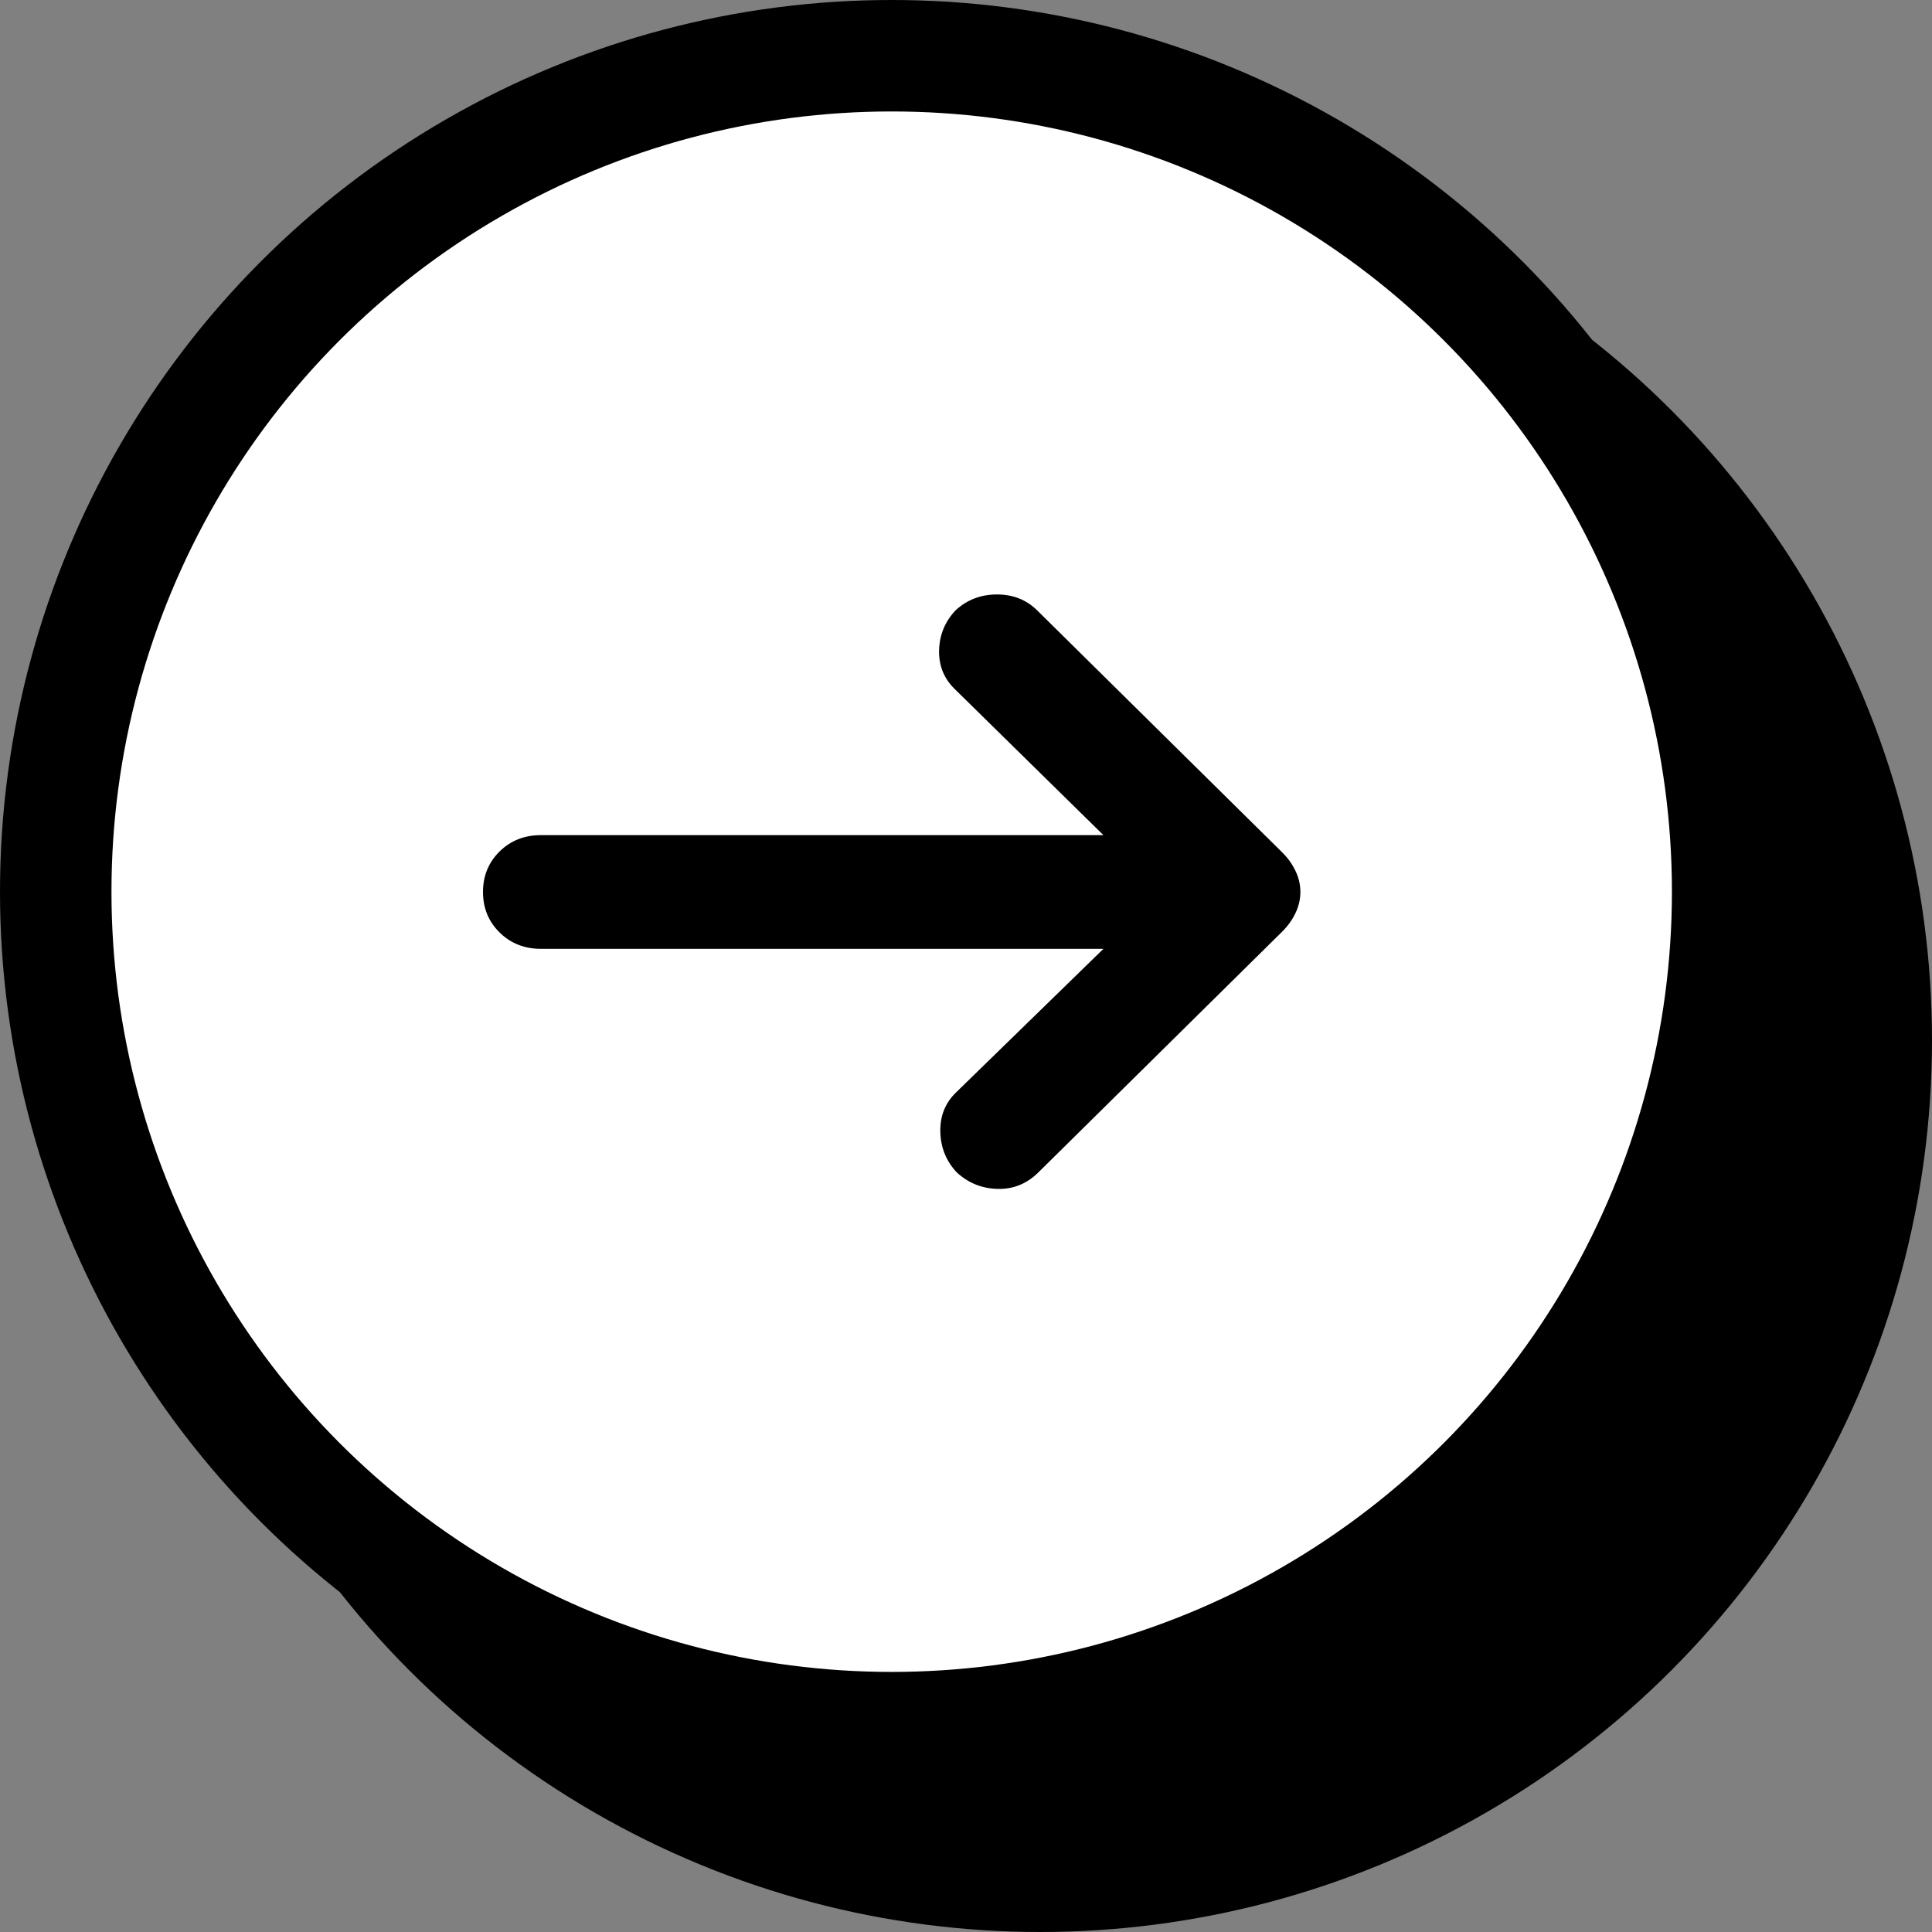 <svg width="52" height="52" viewBox="0 0 52 52" fill="none" xmlns="http://www.w3.org/2000/svg">
<rect x="0" y="0" width="52" height="52" fill="#808080" stroke="none"/>
<circle cx="28" cy="28" r="24" fill="black"/>
<circle cx="24" cy="24" r="22.5" fill="white" stroke="black" stroke-width="3"/>
<path d="M25.756 31.56C25.469 31.256 25.32 30.893 25.309 30.47C25.298 30.046 25.436 29.694 25.723 29.412L29.699 25.538H14.557C14.116 25.538 13.745 25.391 13.447 25.098C13.149 24.805 13 24.442 13 24.008C13 23.574 13.149 23.21 13.447 22.917C13.745 22.624 14.116 22.478 14.557 22.478H29.699L25.69 18.539C25.403 18.257 25.265 17.91 25.276 17.497C25.287 17.085 25.436 16.727 25.723 16.423C26.032 16.141 26.402 16 26.833 16C27.264 16 27.622 16.141 27.91 16.423L34.503 22.934C34.658 23.085 34.779 23.254 34.867 23.438C34.956 23.623 35 23.812 35 24.008C35 24.203 34.956 24.393 34.867 24.578C34.779 24.762 34.658 24.93 34.503 25.082L27.943 31.56C27.634 31.864 27.269 32.01 26.849 31.999C26.43 31.989 26.065 31.842 25.756 31.56Z" fill="black"/>
</svg>
